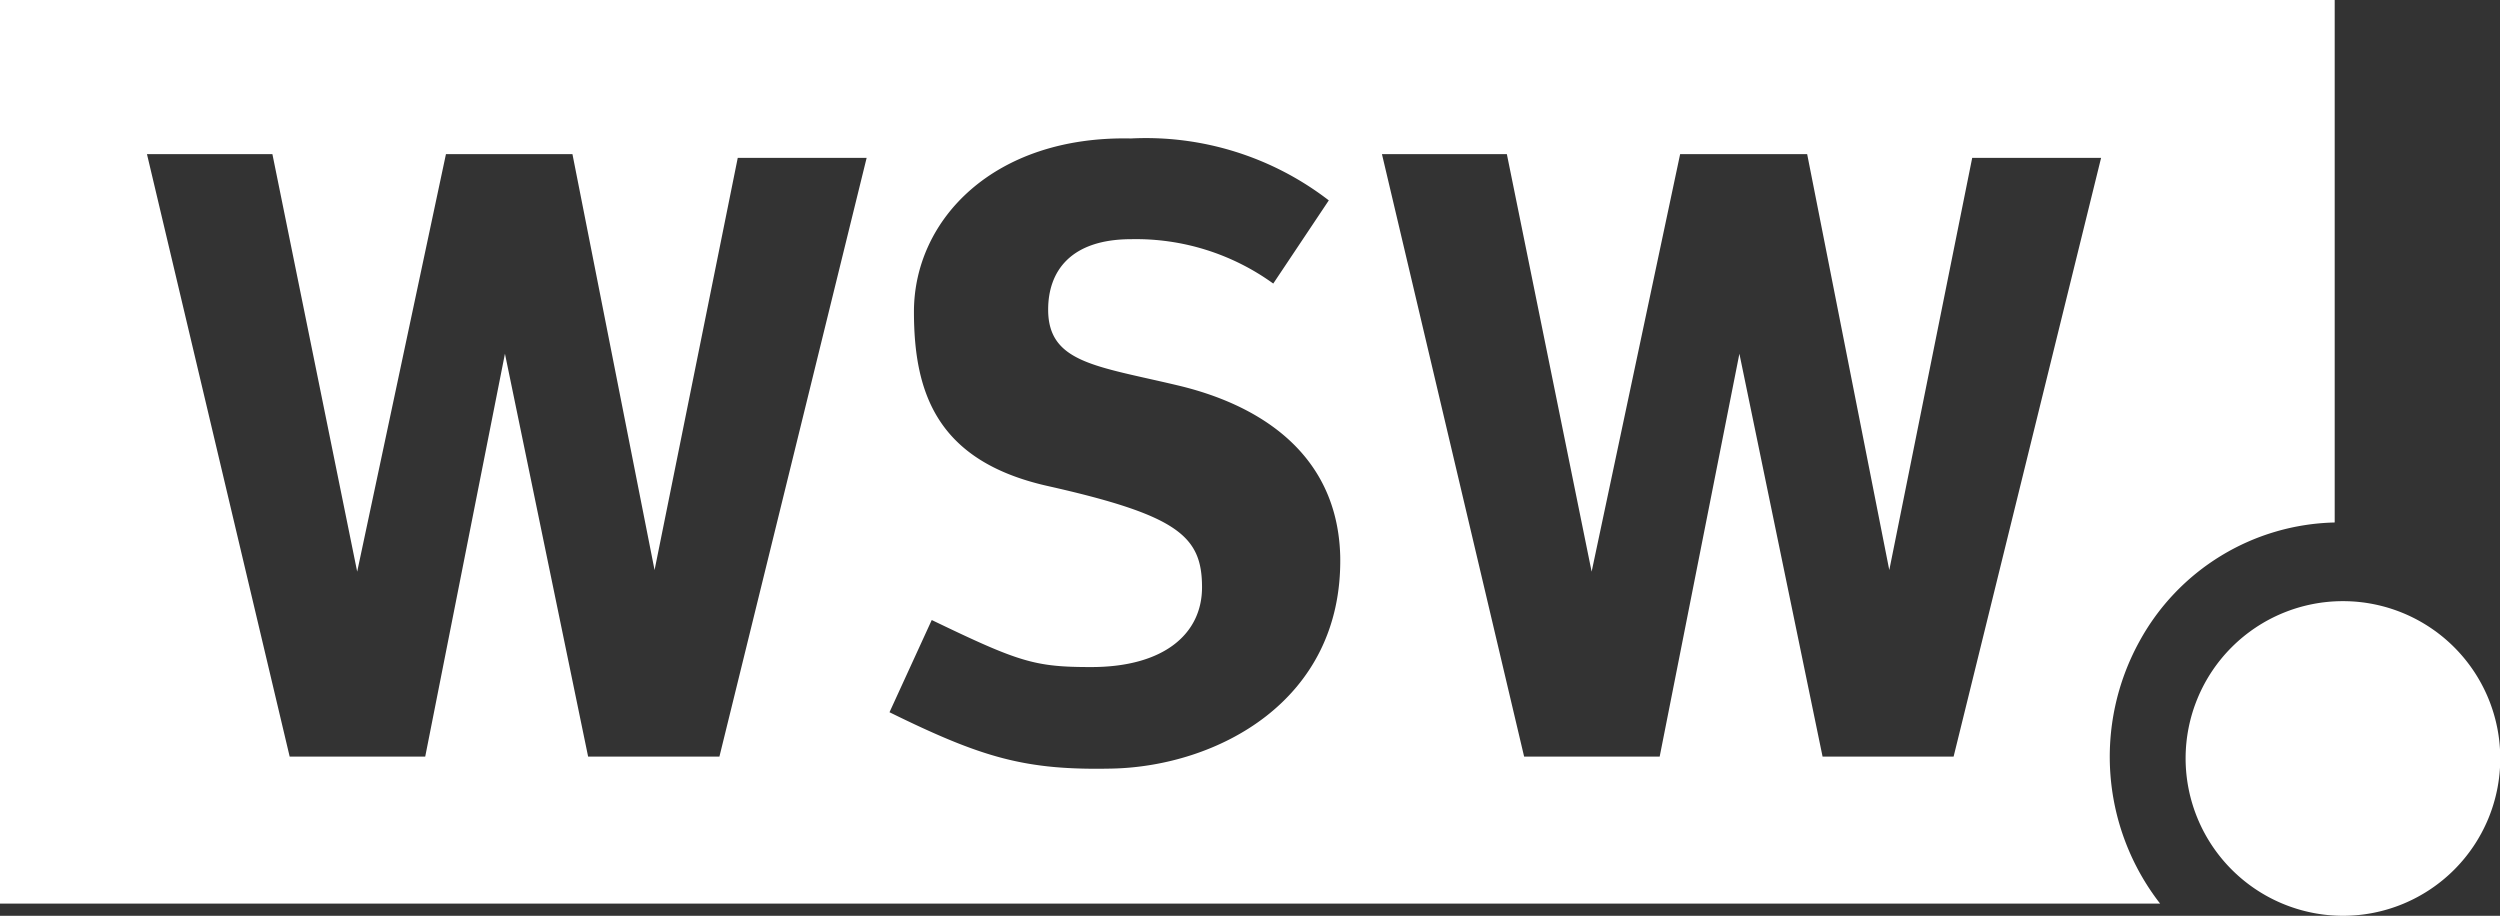 <svg id="Ebene_1" data-name="Ebene 1" xmlns="http://www.w3.org/2000/svg" viewBox="0 0 94.07 34.46"><rect x="0" y="0" width="94.07" height="34.46" fill="#333333" stroke="none"/><defs><style>.cls-1{fill:#fff;}</style></defs><path class="cls-1" d="M82.24,28.54a5.92,5.92,0,1,1,5.92,5.92,5.93,5.93,0,0,1-5.92-5.92"/><path class="cls-1" d="M0,0V34H81.28a9,9,0,0,1-.78-9.86,8.59,8.59,0,0,1,7.35-4.48V0ZM27.07,28.47H22.13L19,13.31,16,28.47h-5.1L5.53,5.8h4.72l3.19,15.71L16.78,5.8h4.76l3.09,15.65L27.76,5.94h4.85Zm14.77.45c-3.26.07-4.87-.4-8.37-2.12l1.59-3.47c3.3,1.59,3.87,1.77,6,1.77,2.74,0,4.17-1.25,4.17-3,0-1.93-.9-2.71-5.84-3.82-4.13-.94-5-3.49-5-6.55,0-3.46,3-6.63,8.17-6.52A11.27,11.27,0,0,1,50,7.54l-2.09,3.13A8.81,8.81,0,0,0,42.57,9c-2.29,0-3.13,1.21-3.13,2.65,0,2,1.8,2.12,4.87,2.85,1.77.42,6,1.77,6.12,6.43C50.53,26.42,45.74,28.84,41.84,28.92Zm31.67-.45H68.58L65.45,13.31l-3,15.16h-5.1L52,5.8H56.7l3.19,15.71L63.22,5.8H68l3.09,15.65L74.21,5.94h4.85Z"/></svg>